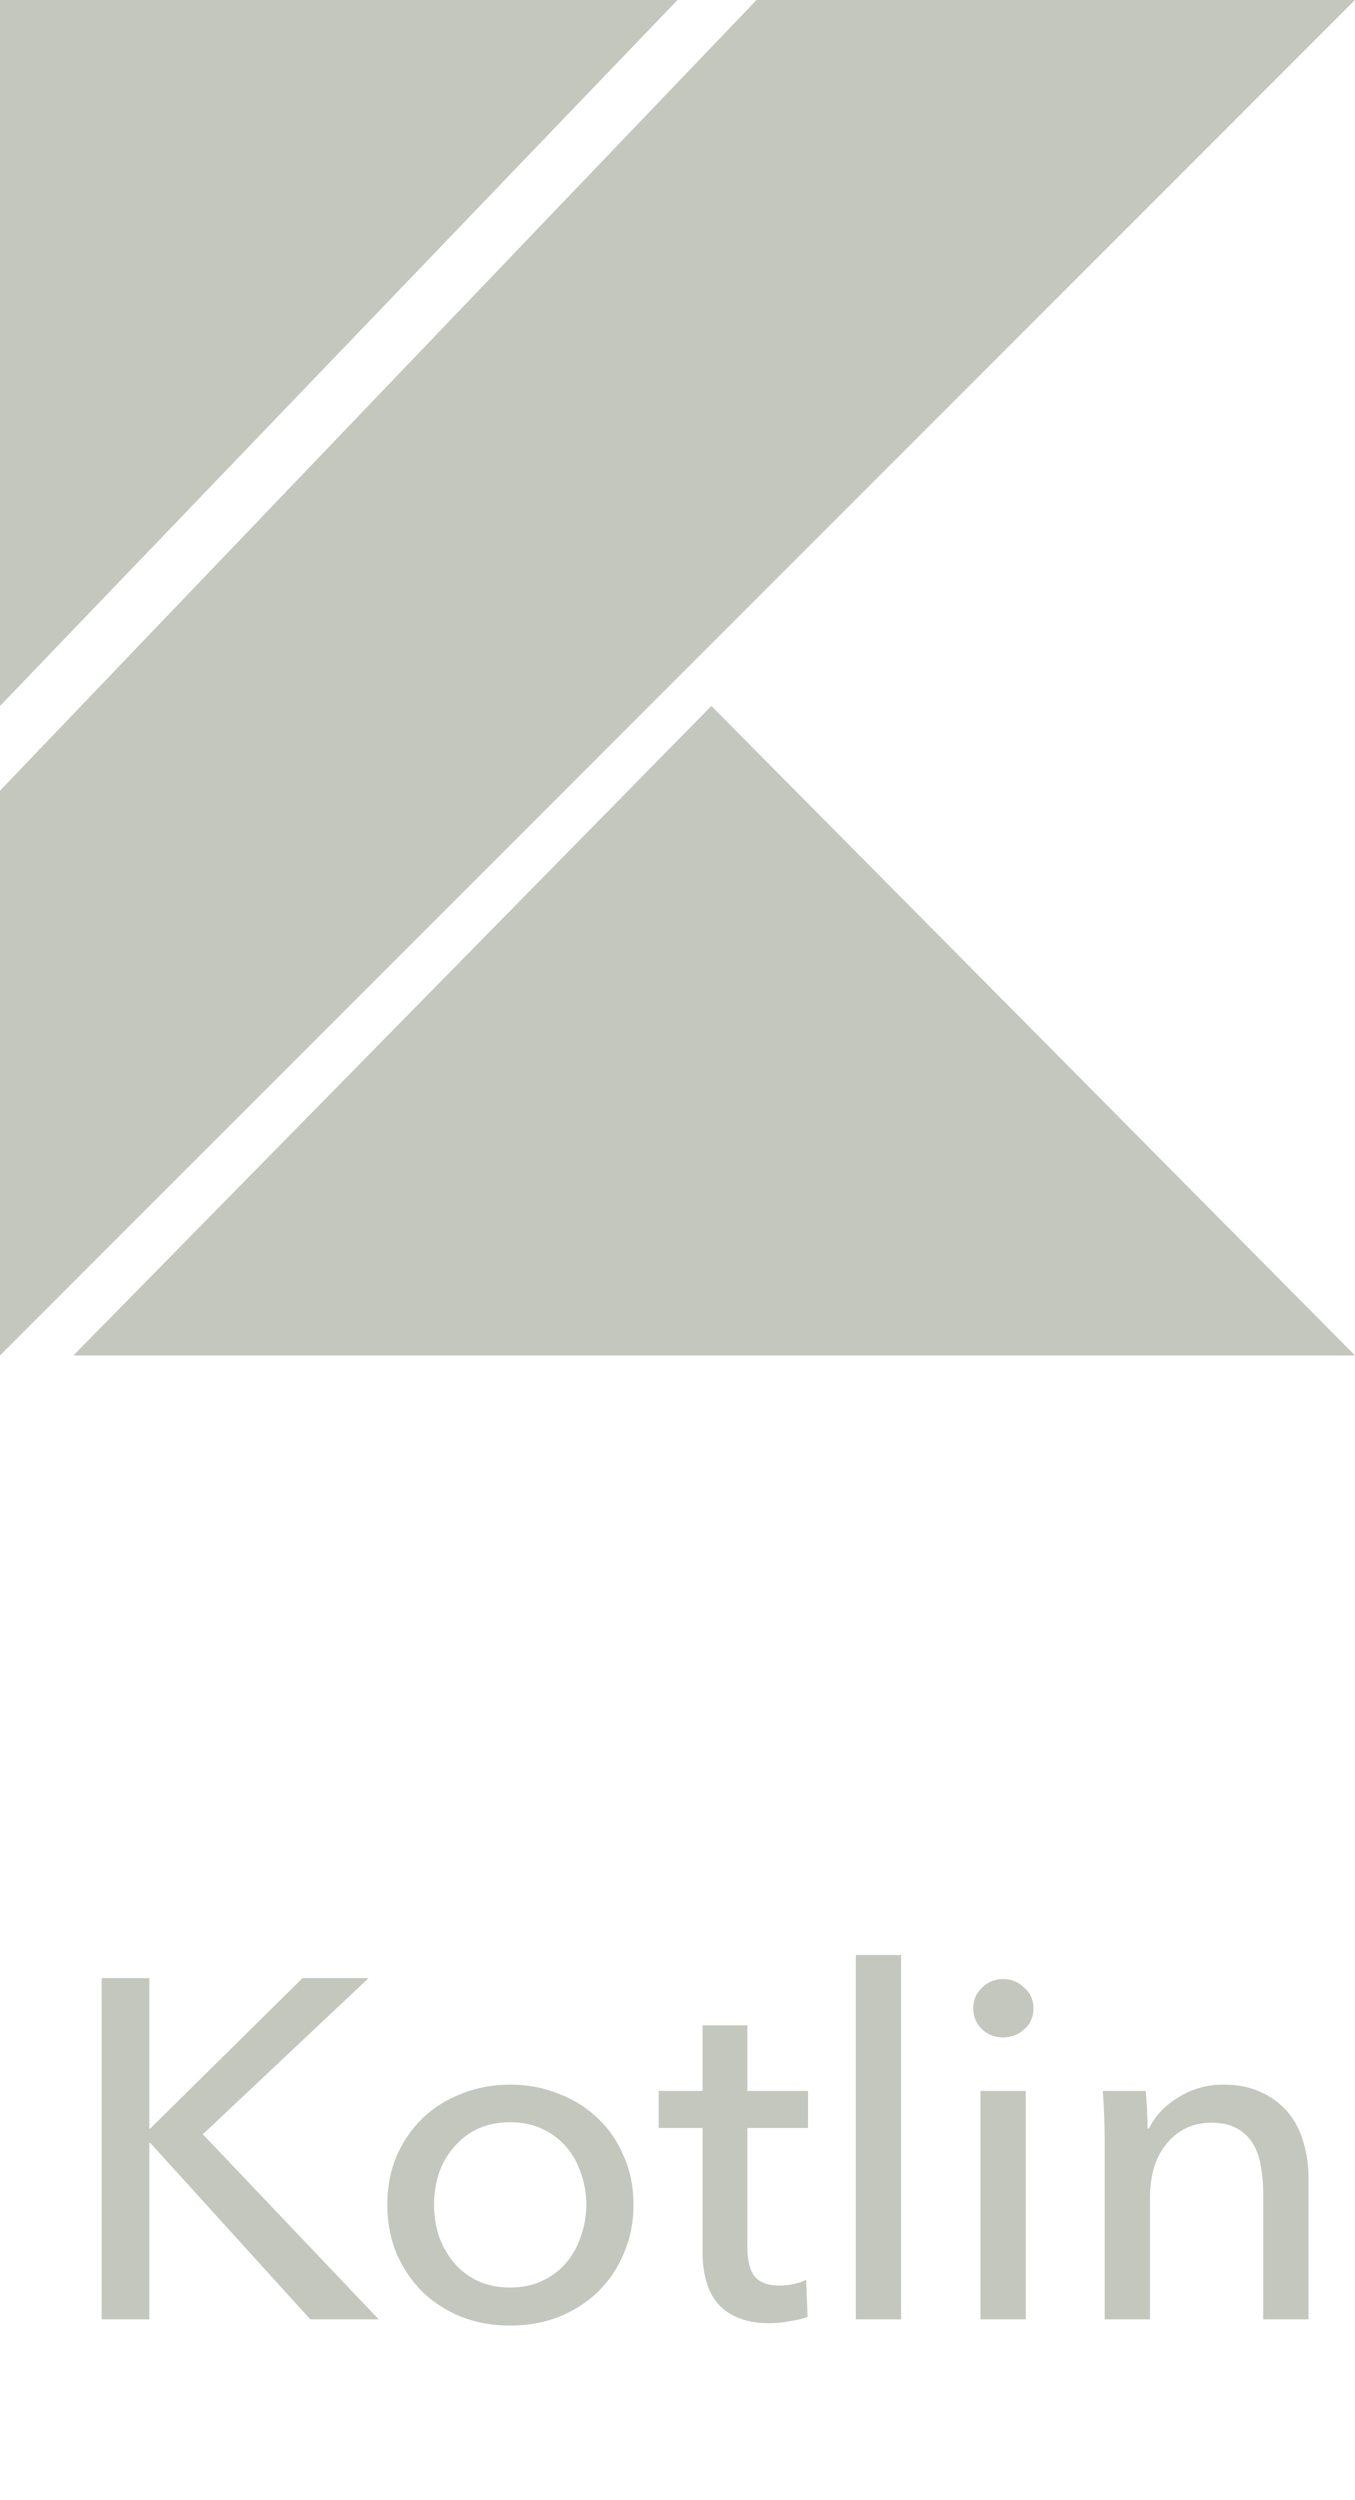 <svg width="45" height="83" viewBox="0 0 45 83" fill="none" xmlns="http://www.w3.org/2000/svg">
<path d="M2.438 45L23.625 23.438L45 45H2.438ZM0 0H22.5L0 23.438V0ZM25.125 0L0 26.25V45L22.5 22.5L45 0H25.125Z" fill="#C3C7BE"/>
<path d="M4.96 70.664H4.992L10.048 65.672H12.24L6.736 70.856L12.576 77H10.304L4.992 71.144H4.96V77H3.376V65.672H4.96V70.664ZM21.038 73.192C21.038 73.779 20.932 74.317 20.718 74.808C20.516 75.299 20.228 75.725 19.855 76.088C19.492 76.44 19.06 76.717 18.558 76.92C18.057 77.112 17.518 77.208 16.942 77.208C16.366 77.208 15.828 77.112 15.326 76.92C14.825 76.717 14.393 76.44 14.03 76.088C13.668 75.725 13.38 75.299 13.166 74.808C12.964 74.317 12.863 73.779 12.863 73.192C12.863 72.605 12.964 72.072 13.166 71.592C13.38 71.101 13.668 70.68 14.03 70.328C14.393 69.976 14.825 69.704 15.326 69.512C15.828 69.309 16.366 69.208 16.942 69.208C17.518 69.208 18.057 69.309 18.558 69.512C19.06 69.704 19.492 69.976 19.855 70.328C20.228 70.68 20.516 71.101 20.718 71.592C20.932 72.072 21.038 72.605 21.038 73.192ZM19.471 73.192C19.471 72.829 19.412 72.483 19.294 72.152C19.188 71.821 19.028 71.533 18.814 71.288C18.601 71.032 18.334 70.829 18.015 70.68C17.705 70.531 17.348 70.456 16.942 70.456C16.537 70.456 16.174 70.531 15.854 70.68C15.545 70.829 15.284 71.032 15.07 71.288C14.857 71.533 14.692 71.821 14.575 72.152C14.468 72.483 14.415 72.829 14.415 73.192C14.415 73.555 14.468 73.901 14.575 74.232C14.692 74.563 14.857 74.856 15.07 75.112C15.284 75.368 15.545 75.571 15.854 75.72C16.174 75.869 16.537 75.944 16.942 75.944C17.348 75.944 17.705 75.869 18.015 75.72C18.334 75.571 18.601 75.368 18.814 75.112C19.028 74.856 19.188 74.563 19.294 74.232C19.412 73.901 19.471 73.555 19.471 73.192ZM26.836 70.648H24.82V74.6C24.82 75.059 24.905 75.389 25.076 75.592C25.247 75.784 25.519 75.88 25.892 75.88C26.031 75.88 26.18 75.864 26.34 75.832C26.5 75.8 26.644 75.752 26.772 75.688L26.82 76.92C26.639 76.984 26.436 77.032 26.212 77.064C25.999 77.107 25.775 77.128 25.54 77.128C24.826 77.128 24.276 76.931 23.892 76.536C23.519 76.141 23.332 75.549 23.332 74.76V70.648H21.876V69.416H23.332V67.24H24.82V69.416H26.836V70.648ZM29.926 77H28.422V64.904H29.926V77ZM34.066 77H32.562V69.416H34.066V77ZM34.322 66.68C34.322 66.957 34.221 67.187 34.018 67.368C33.826 67.549 33.591 67.64 33.314 67.64C33.037 67.64 32.802 67.549 32.61 67.368C32.418 67.176 32.322 66.947 32.322 66.68C32.322 66.403 32.418 66.173 32.61 65.992C32.802 65.8 33.037 65.704 33.314 65.704C33.591 65.704 33.826 65.8 34.018 65.992C34.221 66.173 34.322 66.403 34.322 66.68ZM38.047 69.416C38.068 69.608 38.084 69.827 38.095 70.072C38.105 70.307 38.111 70.504 38.111 70.664H38.159C38.255 70.461 38.383 70.275 38.543 70.104C38.713 69.923 38.905 69.768 39.119 69.64C39.332 69.501 39.567 69.395 39.823 69.32C40.079 69.245 40.345 69.208 40.623 69.208C41.113 69.208 41.535 69.293 41.887 69.464C42.239 69.624 42.532 69.843 42.767 70.12C43.001 70.397 43.172 70.723 43.279 71.096C43.396 71.469 43.455 71.869 43.455 72.296V77H41.951V72.792C41.951 72.483 41.924 72.189 41.871 71.912C41.828 71.635 41.743 71.389 41.615 71.176C41.487 70.963 41.311 70.792 41.087 70.664C40.863 70.536 40.575 70.472 40.223 70.472C39.625 70.472 39.135 70.701 38.751 71.16C38.377 71.608 38.191 72.211 38.191 72.968V77H36.687V71.048C36.687 70.845 36.681 70.584 36.671 70.264C36.66 69.944 36.644 69.661 36.623 69.416H38.047Z" fill="#C3C7BE"/>
</svg>

